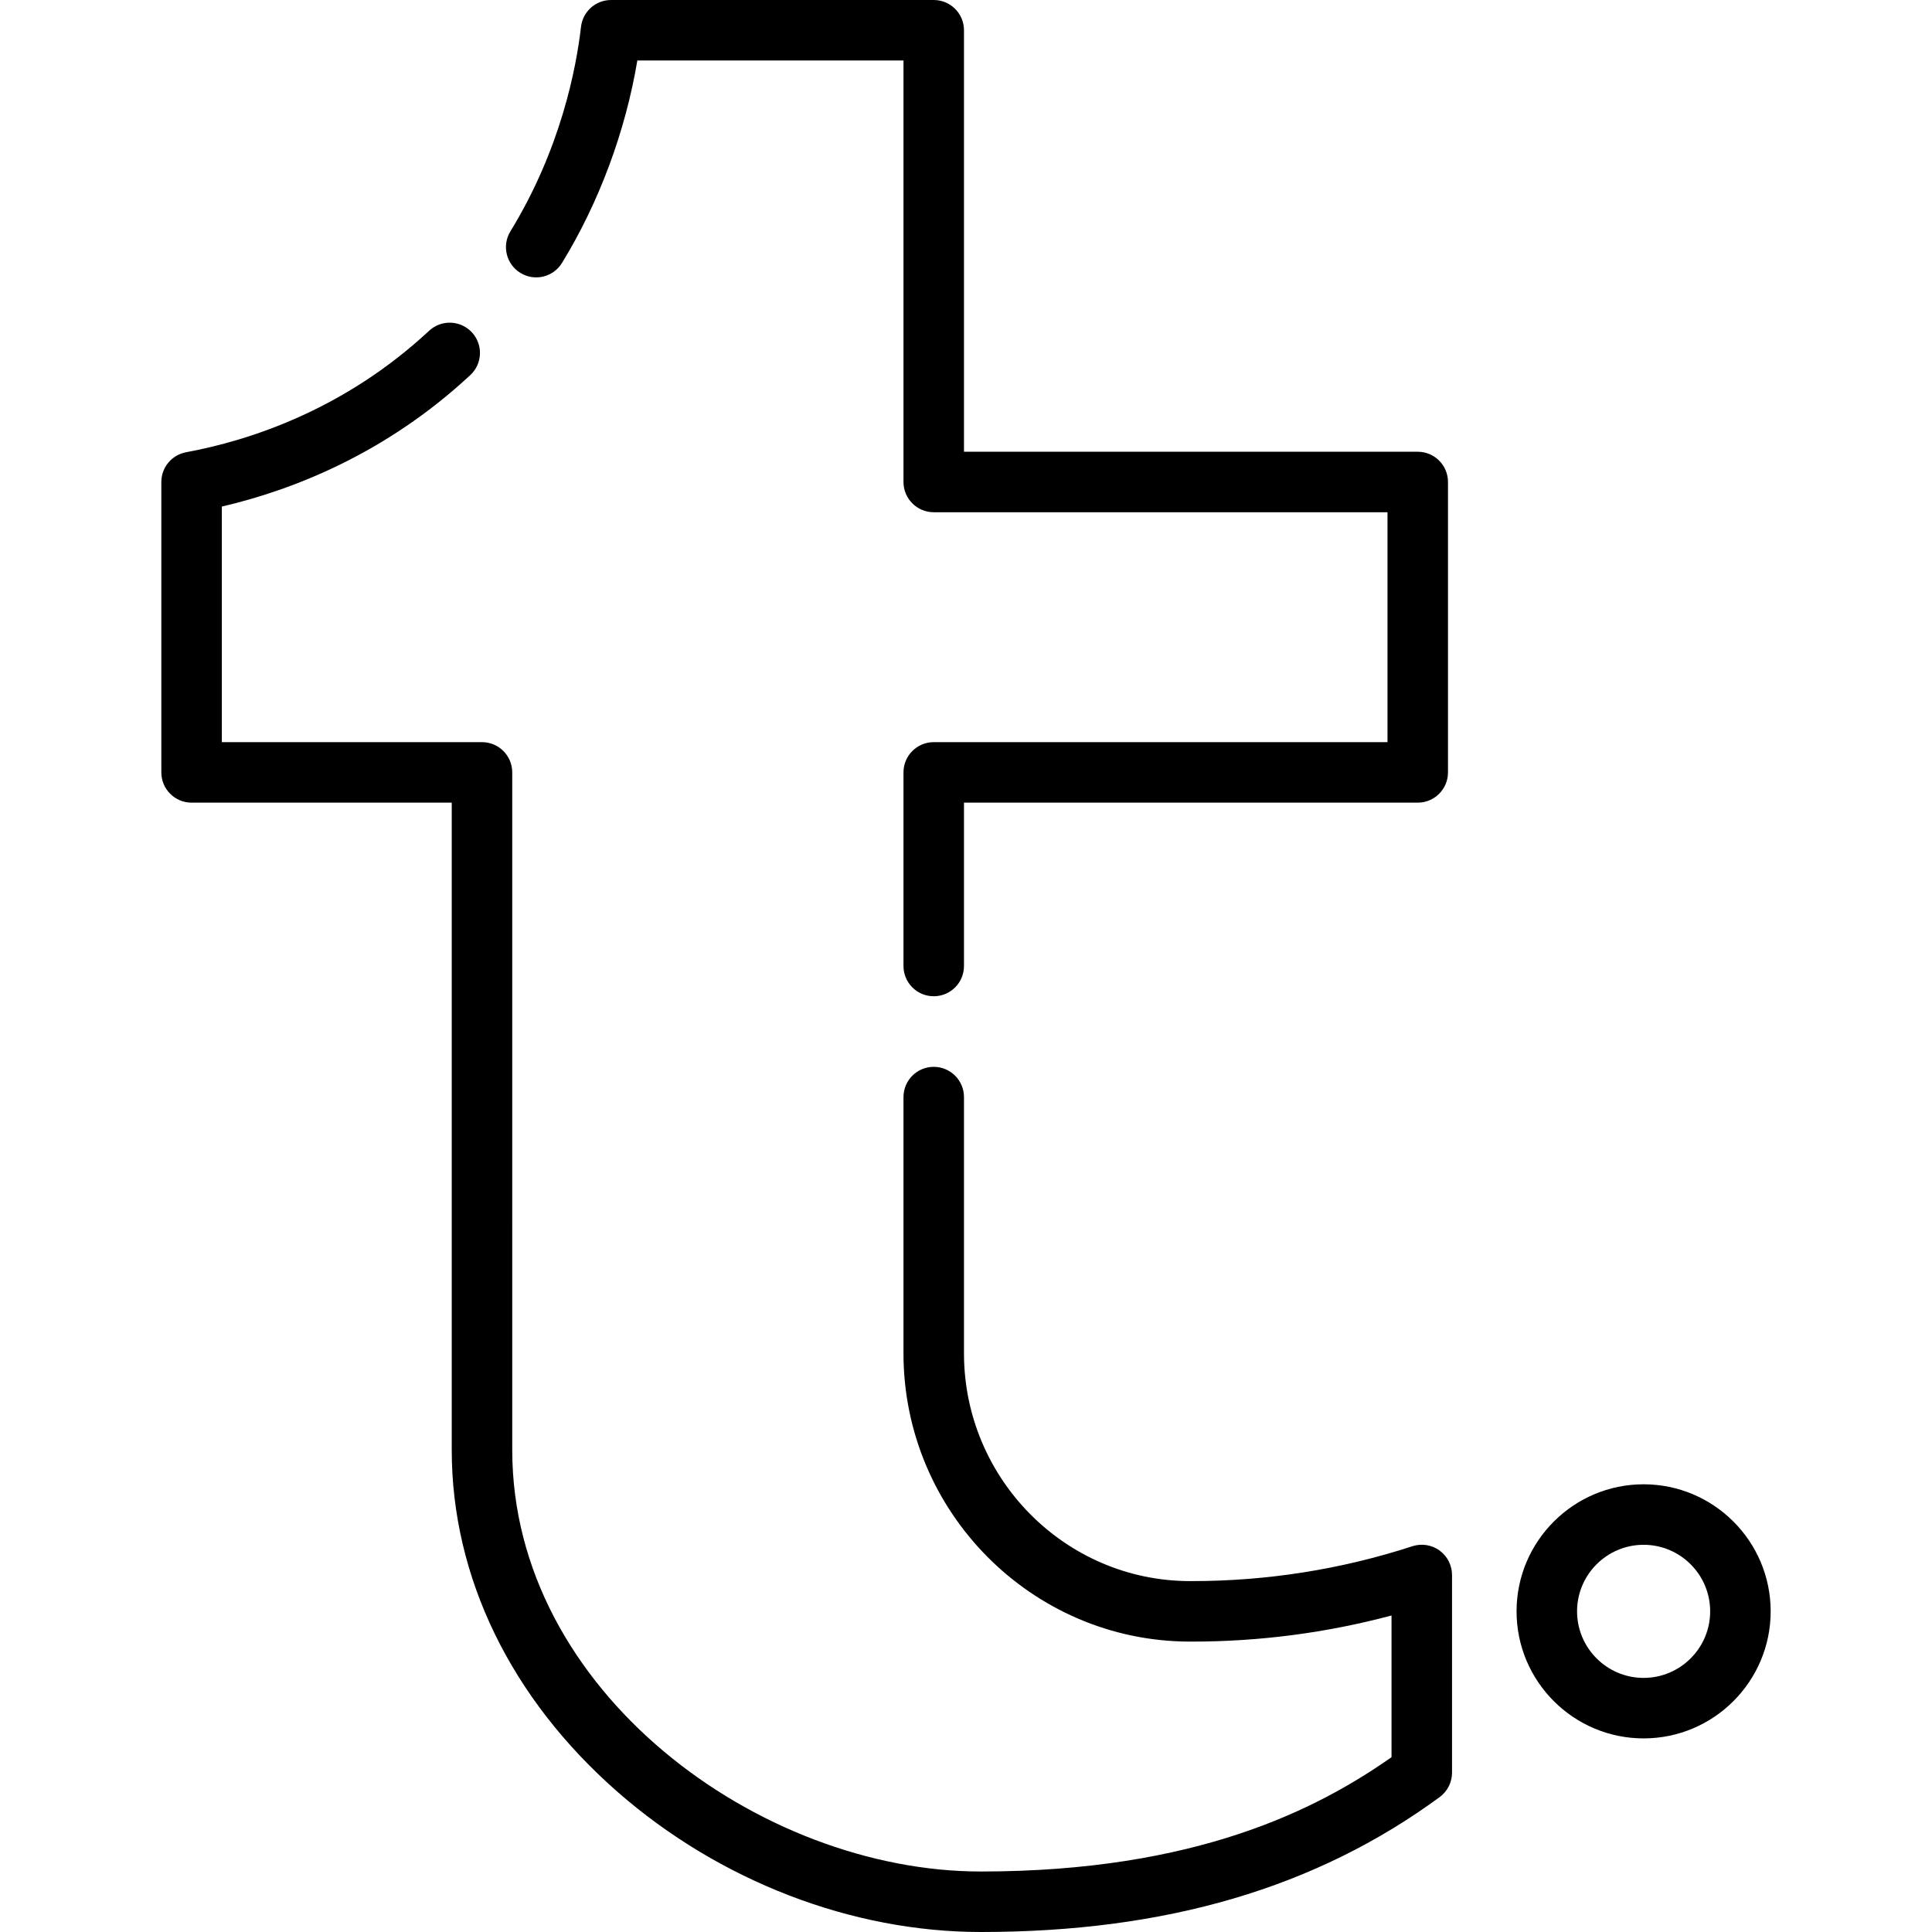 <?xml version="1.0" encoding="iso-8859-1"?>
<!-- Uploaded to: SVG Repo, www.svgrepo.com, Generator: SVG Repo Mixer Tools -->
<svg fill="#000000" height="800px" width="800px" version="1.1" id="Layer_1" xmlns="http://www.w3.org/2000/svg" xmlns:xlink="http://www.w3.org/1999/xlink" 
	 viewBox="0 0 512 512" xml:space="preserve">
<g>
	<g>
		<path d="M381.496,410.901c-2.077-1.509-4.751-1.93-7.193-1.136c-18.836,6.132-38.499,9.242-58.445,9.242l-0.692-0.001
			c-32.92-0.119-59.701-27.196-59.701-60.359v-67.907c0-4.427-3.589-8.017-8.017-8.017s-8.017,3.589-8.017,8.017v67.907
			c0,41.972,33.948,76.242,75.687,76.393l0.739,0.001c17.956,0,35.706-2.325,52.91-6.92v37.548
			c-19.461,13.658-51.537,30.299-108.849,30.299c-58.614,0-124.17-47.769-124.17-111.699V204.693c0-4.427-3.589-8.017-8.017-8.017
			H58.789v-62.433c18.608-4.335,43.32-13.888,65.852-34.846c3.242-3.015,3.426-8.087,0.41-11.33
			c-3.015-3.242-8.088-3.426-11.33-0.41c-22.475,20.903-47.432,29.044-64.41,32.192c-3.799,0.707-6.556,4.02-6.556,7.884v76.96
			c0,4.427,3.589,8.017,8.017,8.017h68.944v171.557c0,33.654,15.64,65.861,44.039,90.688C190.686,498.498,225.736,512,259.92,512
			c49.064,0,88.844-11.697,121.611-35.76c2.057-1.51,3.272-3.91,3.272-6.461v-52.391
			C384.802,414.822,383.572,412.41,381.496,410.901z"/>
	</g>
</g>
<g>
	<g>
		<path d="M375.716,119.716h-120.25V8.017c0-4.427-3.589-8.017-8.017-8.017h-85.511c-4.074,0-7.499,3.055-7.964,7.102
			c-1.248,10.877-5.341,32.381-18.708,54.201c-2.313,3.776-1.128,8.711,2.648,11.025c3.777,2.314,8.711,1.127,11.023-2.649
			c9.855-16.088,16.83-34.897,19.963-53.646h70.533v111.699c0,4.427,3.589,8.017,8.017,8.017h120.251v60.927H247.449
			c-4.427,0-8.017,3.589-8.017,8.017V256c0,4.427,3.589,8.017,8.017,8.017s8.017-3.589,8.017-8.017v-43.29h120.25
			c4.427,0,8.017-3.589,8.017-8.017v-76.96C383.733,123.305,380.143,119.716,375.716,119.716z"/>
	</g>
</g>
<g>
	<g>
		<path d="M435.574,393.353c-18.566,0-33.67,15.105-33.67,33.67c0,18.566,15.105,33.67,33.67,33.67
			c18.566,0,33.67-15.105,33.67-33.67C469.244,408.457,454.14,393.353,435.574,393.353z M435.574,444.66
			c-9.725,0-17.637-7.912-17.637-17.637c0-9.725,7.912-17.637,17.637-17.637c9.725,0,17.637,7.912,17.637,17.637
			C453.211,436.748,445.299,444.66,435.574,444.66z"/>
	</g>
</g>
</svg>